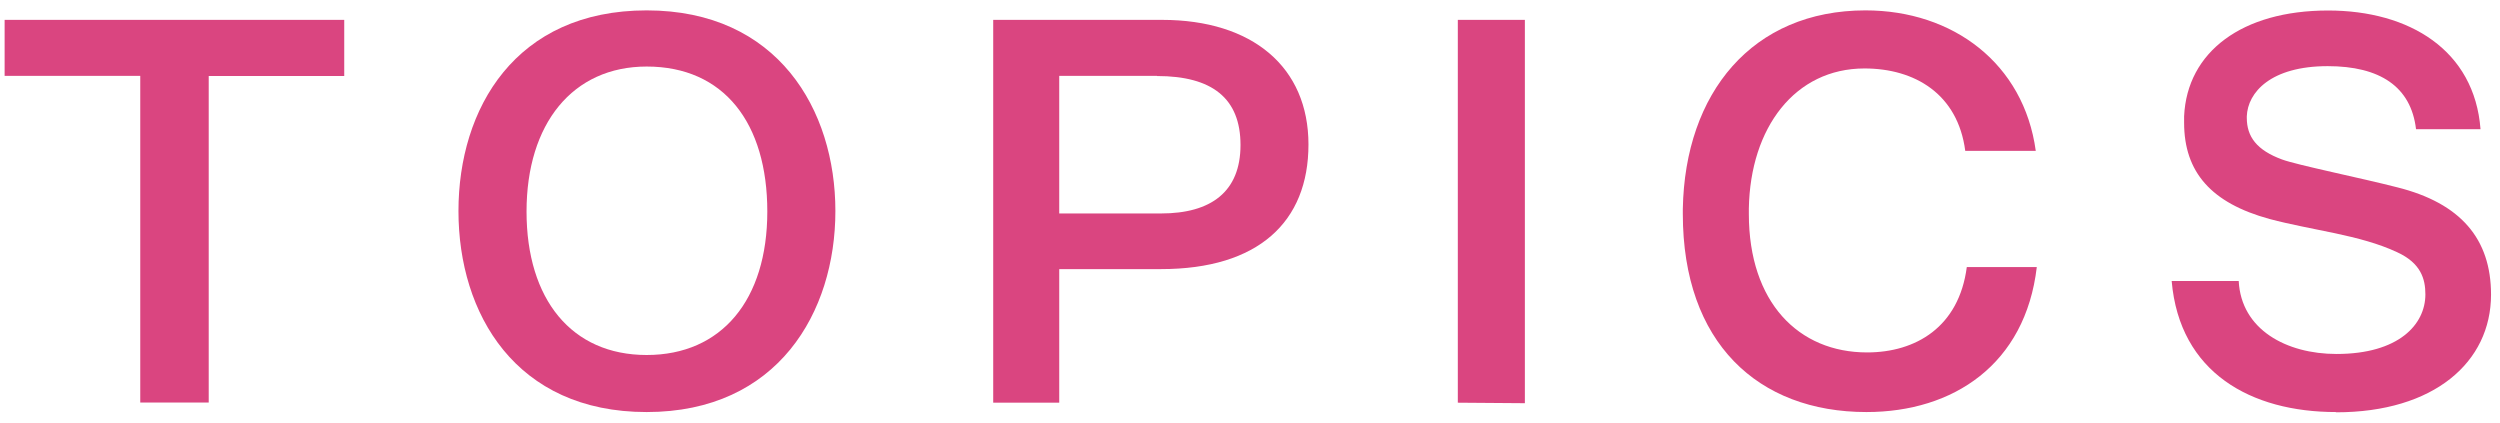 <?xml version="1.0" encoding="UTF-8"?><svg id="_レイヤー_1" xmlns="http://www.w3.org/2000/svg" width="195" height="33" viewBox="0 0 195 33"><defs><style>.cls-1{fill:none;}.cls-2{fill:#da4580;}</style></defs><path class="cls-2" d="M16.28,5.92v25.48h-5.34V5.92H.36V1.55h26.49v4.38h-10.57Z"/><path class="cls-2" d="M50.44,32.14c-10.22,0-14.68-7.67-14.68-15.68S40.21.81,50.44.81s14.72,7.75,14.72,15.65-4.49,15.68-14.72,15.68ZM50.44,5.19c-5.77,0-9.37,4.45-9.37,11.31s3.52,11.19,9.37,11.19,9.41-4.3,9.41-11.19-3.37-11.31-9.41-11.31Z"/><path class="cls-2" d="M90.56,20.99h-7.94v10.42h-5.15V1.55h13.17c7.05,0,11.42,3.68,11.42,9.72s-3.91,9.72-11.5,9.72ZM90.25,5.92h-7.63v10.73h7.94c3.91,0,6.2-1.7,6.2-5.34s-2.21-5.38-6.51-5.38Z"/><path class="cls-2" d="M113.71,31.41V1.55h5.23v29.9l-5.23-.04Z"/><path class="cls-2" d="M145.59,32.14c-8.48,0-14.33-5.42-14.33-15.45v-.39c.16-9.06,5.42-15.49,14.25-15.49,6.82,0,12.35,4.14,13.28,10.96h-5.5c-.58-4.45-3.95-6.43-7.86-6.43-5.42,0-8.91,4.61-9.02,10.92v.43c0,6.89,3.87,10.8,9.22,10.8,3.8,0,7.17-1.98,7.78-6.66h5.46c-.89,7.59-6.51,11.31-13.28,11.31Z"/><path class="cls-2" d="M182.21,32.14c-6.62,0-12.2-3.06-12.82-10.22h5.23c.19,3.79,3.72,5.69,7.63,5.69,4.84,0,6.93-2.29,6.93-4.65,0-1.2-.35-2.44-2.21-3.29-2.9-1.36-6.62-1.7-9.95-2.59-4.53-1.24-6.66-3.64-6.66-7.51v-.5c.23-5.03,4.53-8.25,11.23-8.25,6.35,0,11.42,3.1,11.89,9.26h-5.03c-.39-3.33-2.83-4.92-6.89-4.92-4.45,0-6.24,2.05-6.31,3.91v.12c0,1.47.77,2.52,2.75,3.25,1.16.43,6.27,1.47,8.98,2.17,4.96,1.24,7.32,4.03,7.32,8.37,0,5.27-4.45,9.18-12.08,9.18Z"/><rect id="_x3C_スライス_x3E_" class="cls-1" width="195" height="33"/><rect id="_x3C_スライス_x3E_-2" class="cls-1" width="195" height="33"/></svg>